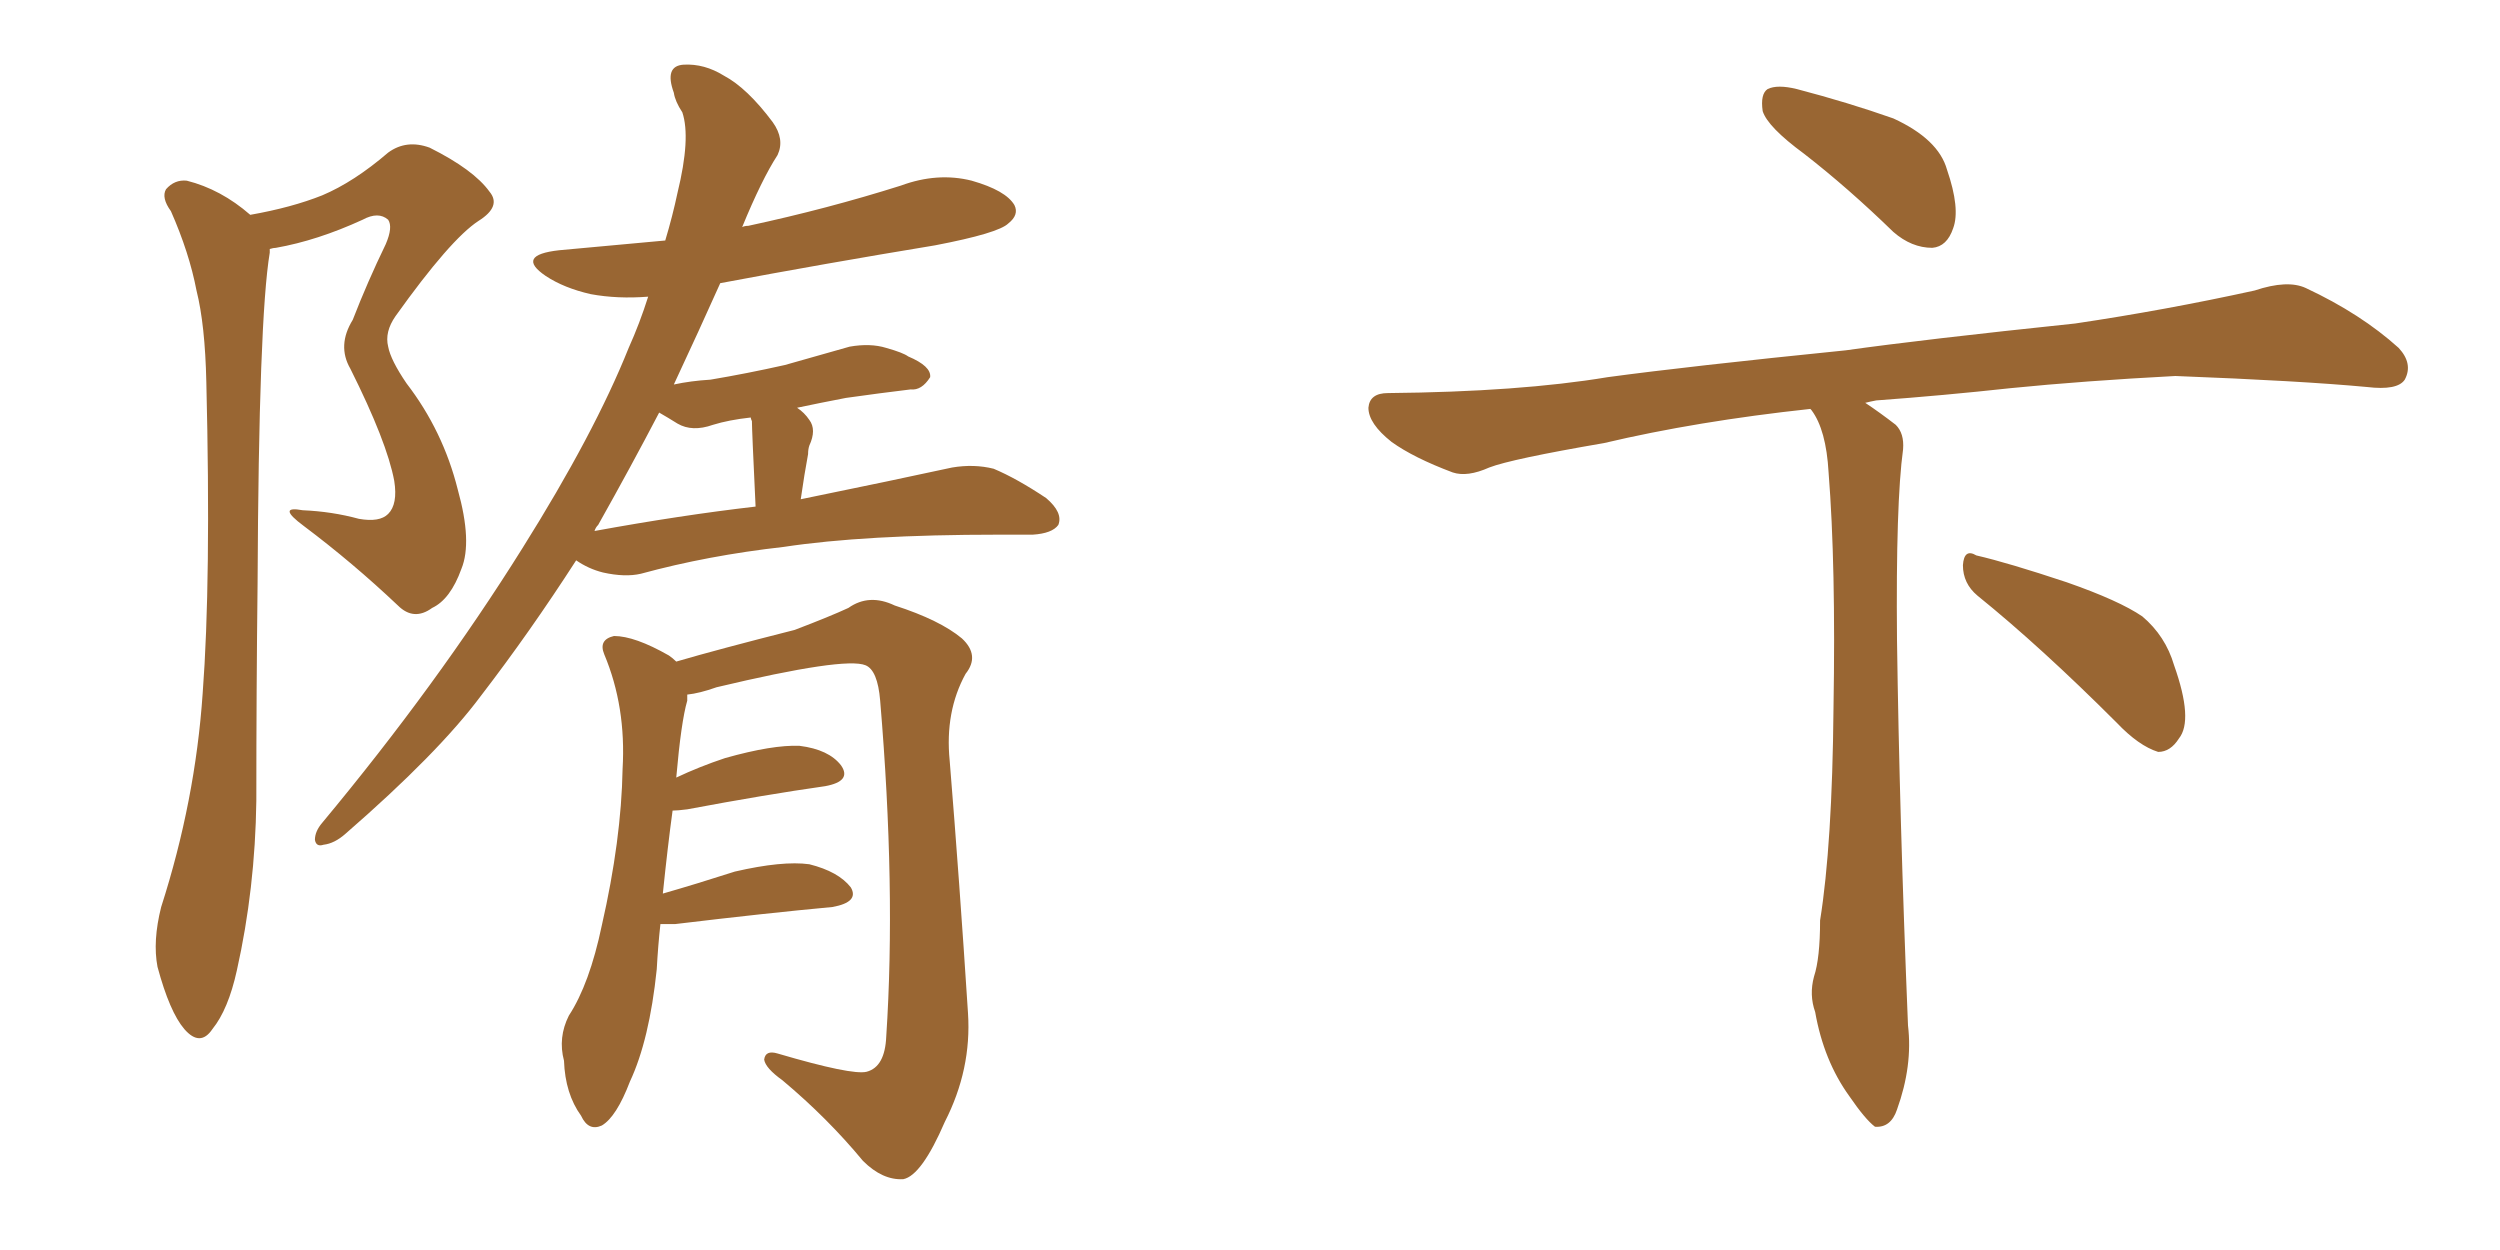 <svg xmlns="http://www.w3.org/2000/svg" xmlns:xlink="http://www.w3.org/1999/xlink" width="300" height="150"><path fill="#996633" padding="10" d="M30.03 25.78L30.03 25.78Q35.01 24.90 38.67 23.44L38.67 23.44Q42.48 21.83 46.58 18.31L46.58 18.31Q48.78 16.70 51.56 17.72L51.56 17.72Q56.84 20.36 58.74 23.00L58.74 23.00Q60.21 24.76 57.42 26.51L57.42 26.51Q54.05 28.71 47.46 37.94L47.46 37.94Q46.14 39.84 46.58 41.60L46.58 41.60Q46.88 43.21 48.78 46.00L48.78 46.00Q53.17 51.71 54.93 58.74L54.93 58.74Q56.69 65.04 55.37 68.26L55.37 68.26Q54.05 71.92 51.86 72.95L51.86 72.95Q49.66 74.56 47.75 72.66L47.75 72.66Q42.33 67.53 36.47 63.13L36.47 63.13Q33.11 60.64 36.33 61.23L36.33 61.23Q39.84 61.38 43.07 62.26L43.07 62.26Q45.56 62.70 46.58 61.67L46.58 61.67Q47.75 60.50 47.31 57.71L47.31 57.71Q46.44 53.03 42.04 44.24L42.04 44.24Q40.43 41.46 42.33 38.38L42.33 38.38Q44.09 33.84 46.29 29.30L46.29 29.30Q47.17 27.25 46.58 26.37L46.58 26.37Q45.41 25.34 43.51 26.37L43.51 26.37Q38.09 28.86 33.11 29.74L33.11 29.74Q32.81 29.74 32.37 29.88L32.37 29.88Q32.37 30.18 32.37 30.32L32.37 30.32Q31.05 38.23 30.91 70.02L30.91 70.02Q30.76 82.91 30.76 96.09L30.76 96.09Q30.62 106.64 28.42 116.46L28.42 116.46Q27.39 121.14 25.49 123.49L25.49 123.49Q24.02 125.68 22.12 123.49L22.12 123.49Q20.36 121.44 18.90 116.02L18.90 116.02Q18.31 112.94 19.34 108.84L19.34 108.84Q23.44 96.09 24.32 83.20L24.32 83.20Q25.34 69.73 24.76 45.85L24.76 45.85Q24.61 38.96 23.58 34.86L23.58 34.86Q22.71 30.32 20.51 25.34L20.51 25.34Q19.34 23.73 19.92 22.71L19.92 22.71Q20.95 21.53 22.41 21.68L22.41 21.68Q26.51 22.71 30.03 25.78ZM69.14 67.24L69.14 67.24Q63.57 75.88 57.71 83.50L57.71 83.50Q52.59 90.38 41.46 100.05L41.46 100.05Q40.14 101.22 38.82 101.37L38.82 101.37Q37.94 101.66 37.79 100.78L37.79 100.78Q37.79 99.76 38.67 98.73L38.67 98.73Q52.44 82.18 62.70 65.77L62.70 65.77Q71.34 52.00 75.44 41.75L75.44 41.75Q76.76 38.82 77.78 35.60L77.78 35.60Q74.12 35.89 70.90 35.30L70.90 35.30Q67.68 34.57 65.48 33.11L65.48 33.11Q61.82 30.62 67.09 30.03L67.09 30.03Q73.68 29.44 79.83 28.86L79.83 28.86Q80.71 25.93 81.30 23.14L81.30 23.14Q82.91 16.55 81.88 13.48L81.88 13.48Q81.01 12.16 80.86 11.13L80.86 11.13Q79.69 7.91 82.03 7.76L82.03 7.76Q84.52 7.62 86.87 9.08L86.87 9.08Q89.65 10.55 92.72 14.65L92.72 14.65Q94.19 16.70 93.31 18.60L93.31 18.60Q91.41 21.53 89.06 27.25L89.06 27.25Q89.36 27.10 89.79 27.10L89.79 27.10Q99.32 25.05 108.11 22.27L108.11 22.27Q112.50 20.65 116.60 21.68L116.60 21.68Q120.70 22.85 121.73 24.61L121.73 24.61Q122.31 25.78 121.00 26.81L121.00 26.81Q119.82 27.98 112.21 29.44L112.21 29.44Q98.88 31.64 86.43 33.98L86.43 33.98Q83.94 39.55 80.86 46.14L80.86 46.14Q82.91 45.70 85.25 45.56L85.25 45.56Q89.65 44.82 94.19 43.80L94.19 43.80Q98.29 42.63 101.95 41.60L101.95 41.60Q104.44 41.16 106.35 41.75L106.35 41.75Q108.40 42.33 108.98 42.77L108.98 42.77Q111.77 43.95 111.62 45.26L111.62 45.26Q110.60 46.88 109.28 46.73L109.28 46.73Q105.62 47.17 101.51 47.75L101.51 47.75Q98.44 48.34 95.65 48.93L95.65 48.93Q96.53 49.51 97.12 50.39L97.12 50.39Q98.00 51.56 97.12 53.47L97.12 53.47Q96.97 53.91 96.97 54.49L96.97 54.49Q96.53 56.84 96.09 59.91L96.09 59.91Q107.52 57.57 114.26 56.10L114.26 56.10Q116.89 55.66 119.24 56.25L119.24 56.25Q122.02 57.42 125.54 59.77L125.54 59.77Q127.59 61.52 127.00 62.99L127.00 62.99Q126.27 64.01 123.93 64.16L123.93 64.16Q122.02 64.16 119.82 64.16L119.82 64.16Q103.71 64.16 94.04 65.63L94.04 65.63Q84.96 66.65 76.90 68.85L76.90 68.85Q75 69.29 72.36 68.70L72.36 68.70Q70.61 68.26 69.14 67.24ZM71.34 63.72L71.34 63.72Q81.74 61.82 90.67 60.79L90.67 60.79Q90.23 51.56 90.23 50.54L90.23 50.54Q90.09 50.24 90.09 50.10L90.09 50.10Q87.45 50.39 85.55 50.98L85.55 50.98Q83.06 51.86 81.30 50.83L81.30 50.83Q80.13 50.10 79.10 49.51L79.10 49.51Q75.73 55.96 71.78 62.99L71.78 62.99Q71.48 63.28 71.34 63.72ZM79.25 110.89L79.25 110.89L79.25 110.89Q78.96 113.53 78.81 116.31L78.81 116.31Q77.93 124.80 75.59 129.79L75.59 129.79Q73.97 134.03 72.22 135.06L72.22 135.06Q70.61 135.79 69.73 133.89L69.73 133.89Q67.82 131.25 67.68 127.29L67.68 127.29Q66.94 124.51 68.26 121.88L68.26 121.88Q70.75 118.07 72.22 111.04L72.22 111.04Q74.56 100.78 74.71 92.29L74.71 92.29Q75.15 84.81 72.51 78.52L72.51 78.52Q71.78 76.76 73.68 76.32L73.68 76.32Q76.17 76.32 80.27 78.66L80.27 78.66Q80.71 78.96 81.15 79.39L81.15 79.39Q86.13 77.93 95.36 75.59L95.36 75.59Q99.61 73.97 101.81 72.95L101.81 72.95Q104.30 71.19 107.37 72.66L107.37 72.66Q112.79 74.41 115.43 76.61L115.43 76.61Q117.63 78.66 115.87 80.86L115.87 80.86Q113.38 85.40 113.96 91.26L113.96 91.26Q115.14 105.76 116.16 121.58L116.16 121.58Q116.60 128.32 113.38 134.62L113.38 134.62Q110.60 141.06 108.40 141.50L108.40 141.50Q105.91 141.65 103.56 139.31L103.56 139.31Q99.32 134.18 93.90 129.64L93.90 129.64Q91.85 128.17 91.70 127.15L91.70 127.15Q91.85 125.98 93.31 126.42L93.31 126.42Q102.25 129.05 104.00 128.61L104.00 128.61Q106.20 128.03 106.35 124.37L106.35 124.37Q107.52 106.64 105.62 84.08L105.62 84.08Q105.32 80.42 103.86 79.83L103.86 79.83Q101.37 78.81 85.99 82.47L85.99 82.47Q83.94 83.20 82.47 83.35L82.47 83.35Q82.47 83.64 82.47 84.08L82.47 84.08Q81.74 86.57 81.15 93.31L81.15 93.31Q83.94 91.99 87.01 90.97L87.01 90.97Q92.72 89.36 95.95 89.50L95.95 89.50Q99.46 89.94 100.93 91.85L100.93 91.85Q102.25 93.75 99.02 94.34L99.02 94.34Q91.85 95.36 82.47 97.12L82.47 97.12Q81.30 97.27 80.71 97.27L80.71 97.27Q80.13 101.51 79.54 107.23L79.54 107.23Q83.64 106.05 88.18 104.59L88.18 104.59Q93.90 103.27 97.12 103.71L97.12 103.71Q100.63 104.59 102.10 106.49L102.10 106.49Q103.13 108.25 99.90 108.84L99.90 108.84Q91.99 109.57 81.01 110.89L81.01 110.89Q79.83 110.89 79.25 110.89ZM216.50 18.46L216.50 18.46Q212.11 15.23 211.52 13.33L211.52 13.33Q211.23 11.28 212.11 10.69L212.11 10.69Q213.28 10.11 215.63 10.69L215.63 10.69Q221.78 12.30 227.20 14.21L227.20 14.21Q232.62 16.70 233.64 20.36L233.64 20.36Q235.25 25.05 234.38 27.39L234.38 27.39Q233.64 29.59 231.88 29.74L231.88 29.74Q229.39 29.74 227.20 27.83L227.20 27.83Q221.78 22.56 216.50 18.46ZM217.24 49.07L217.24 49.07Q203.61 50.54 192.48 53.17L192.48 53.17Q181.35 55.08 178.71 56.10L178.71 56.10Q176.07 57.28 174.32 56.69L174.32 56.69Q169.63 54.93 166.99 53.03L166.99 53.03Q164.21 50.83 164.21 48.93L164.21 48.93Q164.36 47.17 166.55 47.17L166.55 47.17Q182.37 47.02 192.92 45.26L192.92 45.26Q202.59 43.95 221.48 42.04L221.48 42.04Q230.86 40.72 249.02 38.82L249.02 38.82Q259.86 37.21 270.56 34.86L270.56 34.86Q274.51 33.54 276.71 34.57L276.71 34.57Q283.30 37.65 287.84 41.75L287.84 41.75Q289.60 43.65 288.57 45.56L288.57 45.56Q287.70 46.88 284.03 46.44L284.03 46.44Q276.12 45.70 261.04 45.12L261.04 45.12Q250.05 45.70 241.26 46.58L241.26 46.58Q233.20 47.46 225.15 48.05L225.15 48.05Q224.41 48.19 223.83 48.34L223.83 48.34Q225.59 49.51 227.49 50.98L227.49 50.98Q228.52 52.00 228.37 53.91L228.37 53.91Q227.49 60.35 227.64 76.76L227.64 76.76Q227.93 97.85 228.96 123.05L228.96 123.05Q229.54 127.88 227.64 133.15L227.64 133.15Q226.90 135.35 225 135.21L225 135.21Q223.83 134.33 221.92 131.54L221.92 131.54Q218.85 127.29 217.82 121.44L217.82 121.44Q217.09 119.38 217.68 117.19L217.68 117.19Q218.41 114.99 218.41 110.45L218.41 110.45Q219.87 101.37 220.02 84.96L220.02 84.96Q220.31 67.82 219.43 56.69L219.43 56.69Q219.14 51.56 217.38 49.22L217.38 49.22Q217.24 49.07 217.24 49.07ZM237.30 71.48L237.30 71.48L237.30 71.48Q235.55 70.02 235.55 67.82L235.55 67.82Q235.69 65.77 237.16 66.65L237.16 66.65Q240.97 67.53 248.00 69.87L248.00 69.87Q254.30 72.07 257.08 73.97L257.08 73.97Q259.86 76.32 260.89 79.83L260.89 79.83Q263.23 86.43 261.47 88.62L261.47 88.62Q260.45 90.23 258.98 90.23L258.98 90.23Q256.64 89.50 254.00 86.72L254.00 86.72Q244.92 77.64 237.30 71.48Z"/></svg>